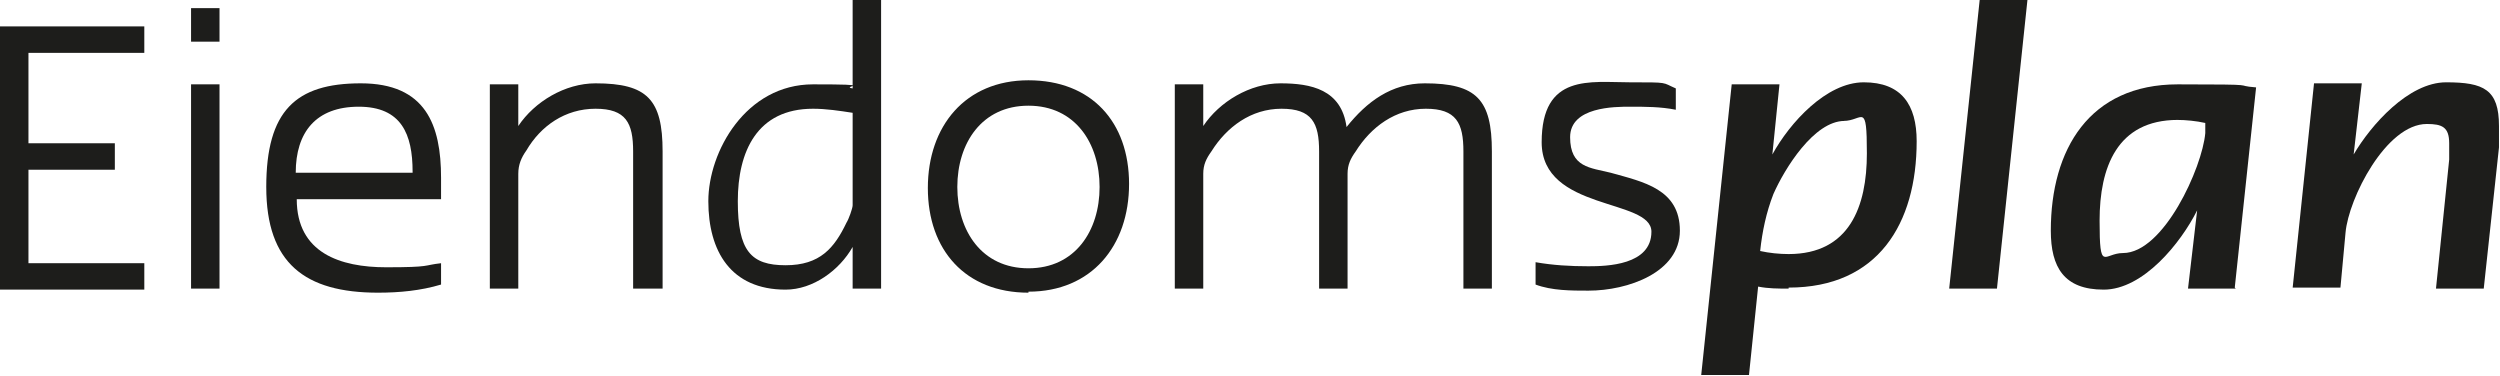 <?xml version="1.0" encoding="UTF-8"?>
<svg id="Layer_1" xmlns="http://www.w3.org/2000/svg" version="1.1" viewBox="0 0 246 37" width="246" height="37" >
  <!-- Generator: Adobe Illustrator 29.3.1, SVG Export Plug-In . SVG Version: 2.1.0 Build 151)  -->
  <defs>
    <style>
      .st0 {
        fill: #1d1d1b;
      }
    </style>
  </defs>
  <path class="st0" d="M0,28.4V2.6h14.2v2.6H2.8v8.9h8.5v2.6H2.8v9.2h11.4v2.6H0Z"/>
  <path class="st0" d="M18.8,4.1V.8h2.8v3.3h-2.8ZM18.8,28.4V8.3h2.8v20.1s-2.8,0-2.8,0Z"/>
  <path class="st0" d="M43.4,19.6h-14.2c0,5.3,4.3,6.7,8.8,6.7s3.6-.2,5.4-.4v2.1c-2,.6-4.1.8-6.2.8-7.2,0-11-2.9-11-10.4s2.9-10.2,9.3-10.2,7.9,4.1,7.9,9.3,0,1.4,0,2.2h0ZM40.6,16.9c0-3.7-1.1-6.4-5.3-6.4s-6.2,2.5-6.2,6.5h11.5Z"/>
  <path class="st0" d="M62.3,28.4v-13.5c0-2.8-.7-4.2-3.7-4.2s-5.4,1.7-6.8,4.1c-.5.7-.8,1.4-.8,2.3,0,3.8,0,7.5,0,11.3h-2.8V8.3h2.8v4.1c1.6-2.4,4.6-4.2,7.6-4.2,5.1,0,6.6,1.6,6.6,6.7v13.5h-2.8,0Z"/>
  <path class="st0" d="M83.9,28.4v-4.1c-1.3,2.3-3.9,4.2-6.6,4.2-5.4,0-7.6-3.8-7.6-8.7s3.7-11.5,10.3-11.5,2.6.2,3.9.4V0h2.8v28.4h-2.8ZM83.9,11.1c-1.3-.2-2.6-.4-3.9-.4-5.5,0-7.4,4.2-7.4,9.1s1.3,6.3,4.7,6.3,4.8-1.7,6-4.2c.2-.3.6-1.4.6-1.7v-9.1h0Z"/>
  <path class="st0" d="M101.2,28.8c-6.2,0-9.9-4.2-9.9-10.3s3.7-10.6,9.9-10.6,9.9,4.1,9.9,10.2-3.7,10.6-9.9,10.6h0ZM101.2,10.4c-4.6,0-7,3.7-7,8s2.4,8,7,8,7-3.7,7-8-2.4-8-7-8Z"/>
  <path class="st0" d="M144,28.4v-13.5c0-2.8-.7-4.2-3.7-4.2s-5.4,1.8-6.9,4.2c-.5.7-.8,1.3-.8,2.2,0,3.8,0,7.5,0,11.3h-2.8v-13.5c0-2.8-.7-4.2-3.7-4.2s-5.4,1.8-6.9,4.2c-.5.7-.8,1.3-.8,2.2,0,3.8,0,7.5,0,11.3h-2.8V8.3h2.8v4.1c1.6-2.4,4.6-4.2,7.6-4.2s6,.6,6.5,4.3c2-2.5,4.4-4.3,7.7-4.3,5.1,0,6.6,1.6,6.6,6.7v13.5h-2.8Z"/>
  <path class="st0" d="M156.3,28.6c-1.7,0-3.6,0-5.2-.6v-2.2c1.7.3,3.4.4,5.2.4s6.2-.1,6.2-3.4-10.8-2-10.8-8.8,4.8-5.9,8.7-5.9,3.1,0,4.5.6v2.1c-1.5-.3-3-.3-4.5-.3s-5.9,0-5.9,3,2,3,4,3.5c3.2.9,6.8,1.6,6.8,5.7s-5.1,5.9-9,5.9h0Z"/>
  <path class="st0" d="M176,28.4c-1,0-2,0-3-.2l-.9,8.7h-4.7l3-28.6h4.7l-.7,6.9c1.7-3.1,5.3-7.1,9-7.1s5.2,2.2,5.2,5.8c0,8.1-3.8,14.4-12.6,14.4h0ZM181.5,11.9c-3,0-5.9,4.7-7,7.2-.7,1.8-1.1,3.7-1.3,5.6.9.2,1.9.3,2.8.3,6,0,7.7-4.7,7.7-9.9s-.4-3.2-2.3-3.2h0Z"/>
  <path class="st0" d="M196.5,28.4h-4.7l3-28.4h4.7l-3,28.4Z"/>
  <path class="st0" d="M220,28.4h-4.7l.9-7.7c-1.6,3.2-5.3,7.8-9.2,7.8s-5.2-2.2-5.2-5.8c0-8,3.8-14.4,12.5-14.4s5.2.1,7.7.3l-2.1,19.7h0ZM214.3,11.8c-6,0-7.7,4.7-7.7,9.9s.4,3.2,2.3,3.2c4,0,7.8-8.4,8.1-11.8,0-.3,0-.6,0-1-.9-.2-1.9-.3-2.8-.3h0Z"/>
  <path class="st0" d="M245.9,14.5l-1.5,13.9h-4.7l1.3-12.7c0-.5,0-1.1,0-1.6,0-1.6-.7-1.9-2.2-1.9-4,0-7.7,7.3-8,10.7l-.5,5.4h-4.7l2.1-20.1h4.7l-.8,7c1.7-2.9,5.4-7.1,9.1-7.1s5.2.7,5.2,4.3,0,1.3,0,2h0Z"/>
</svg>